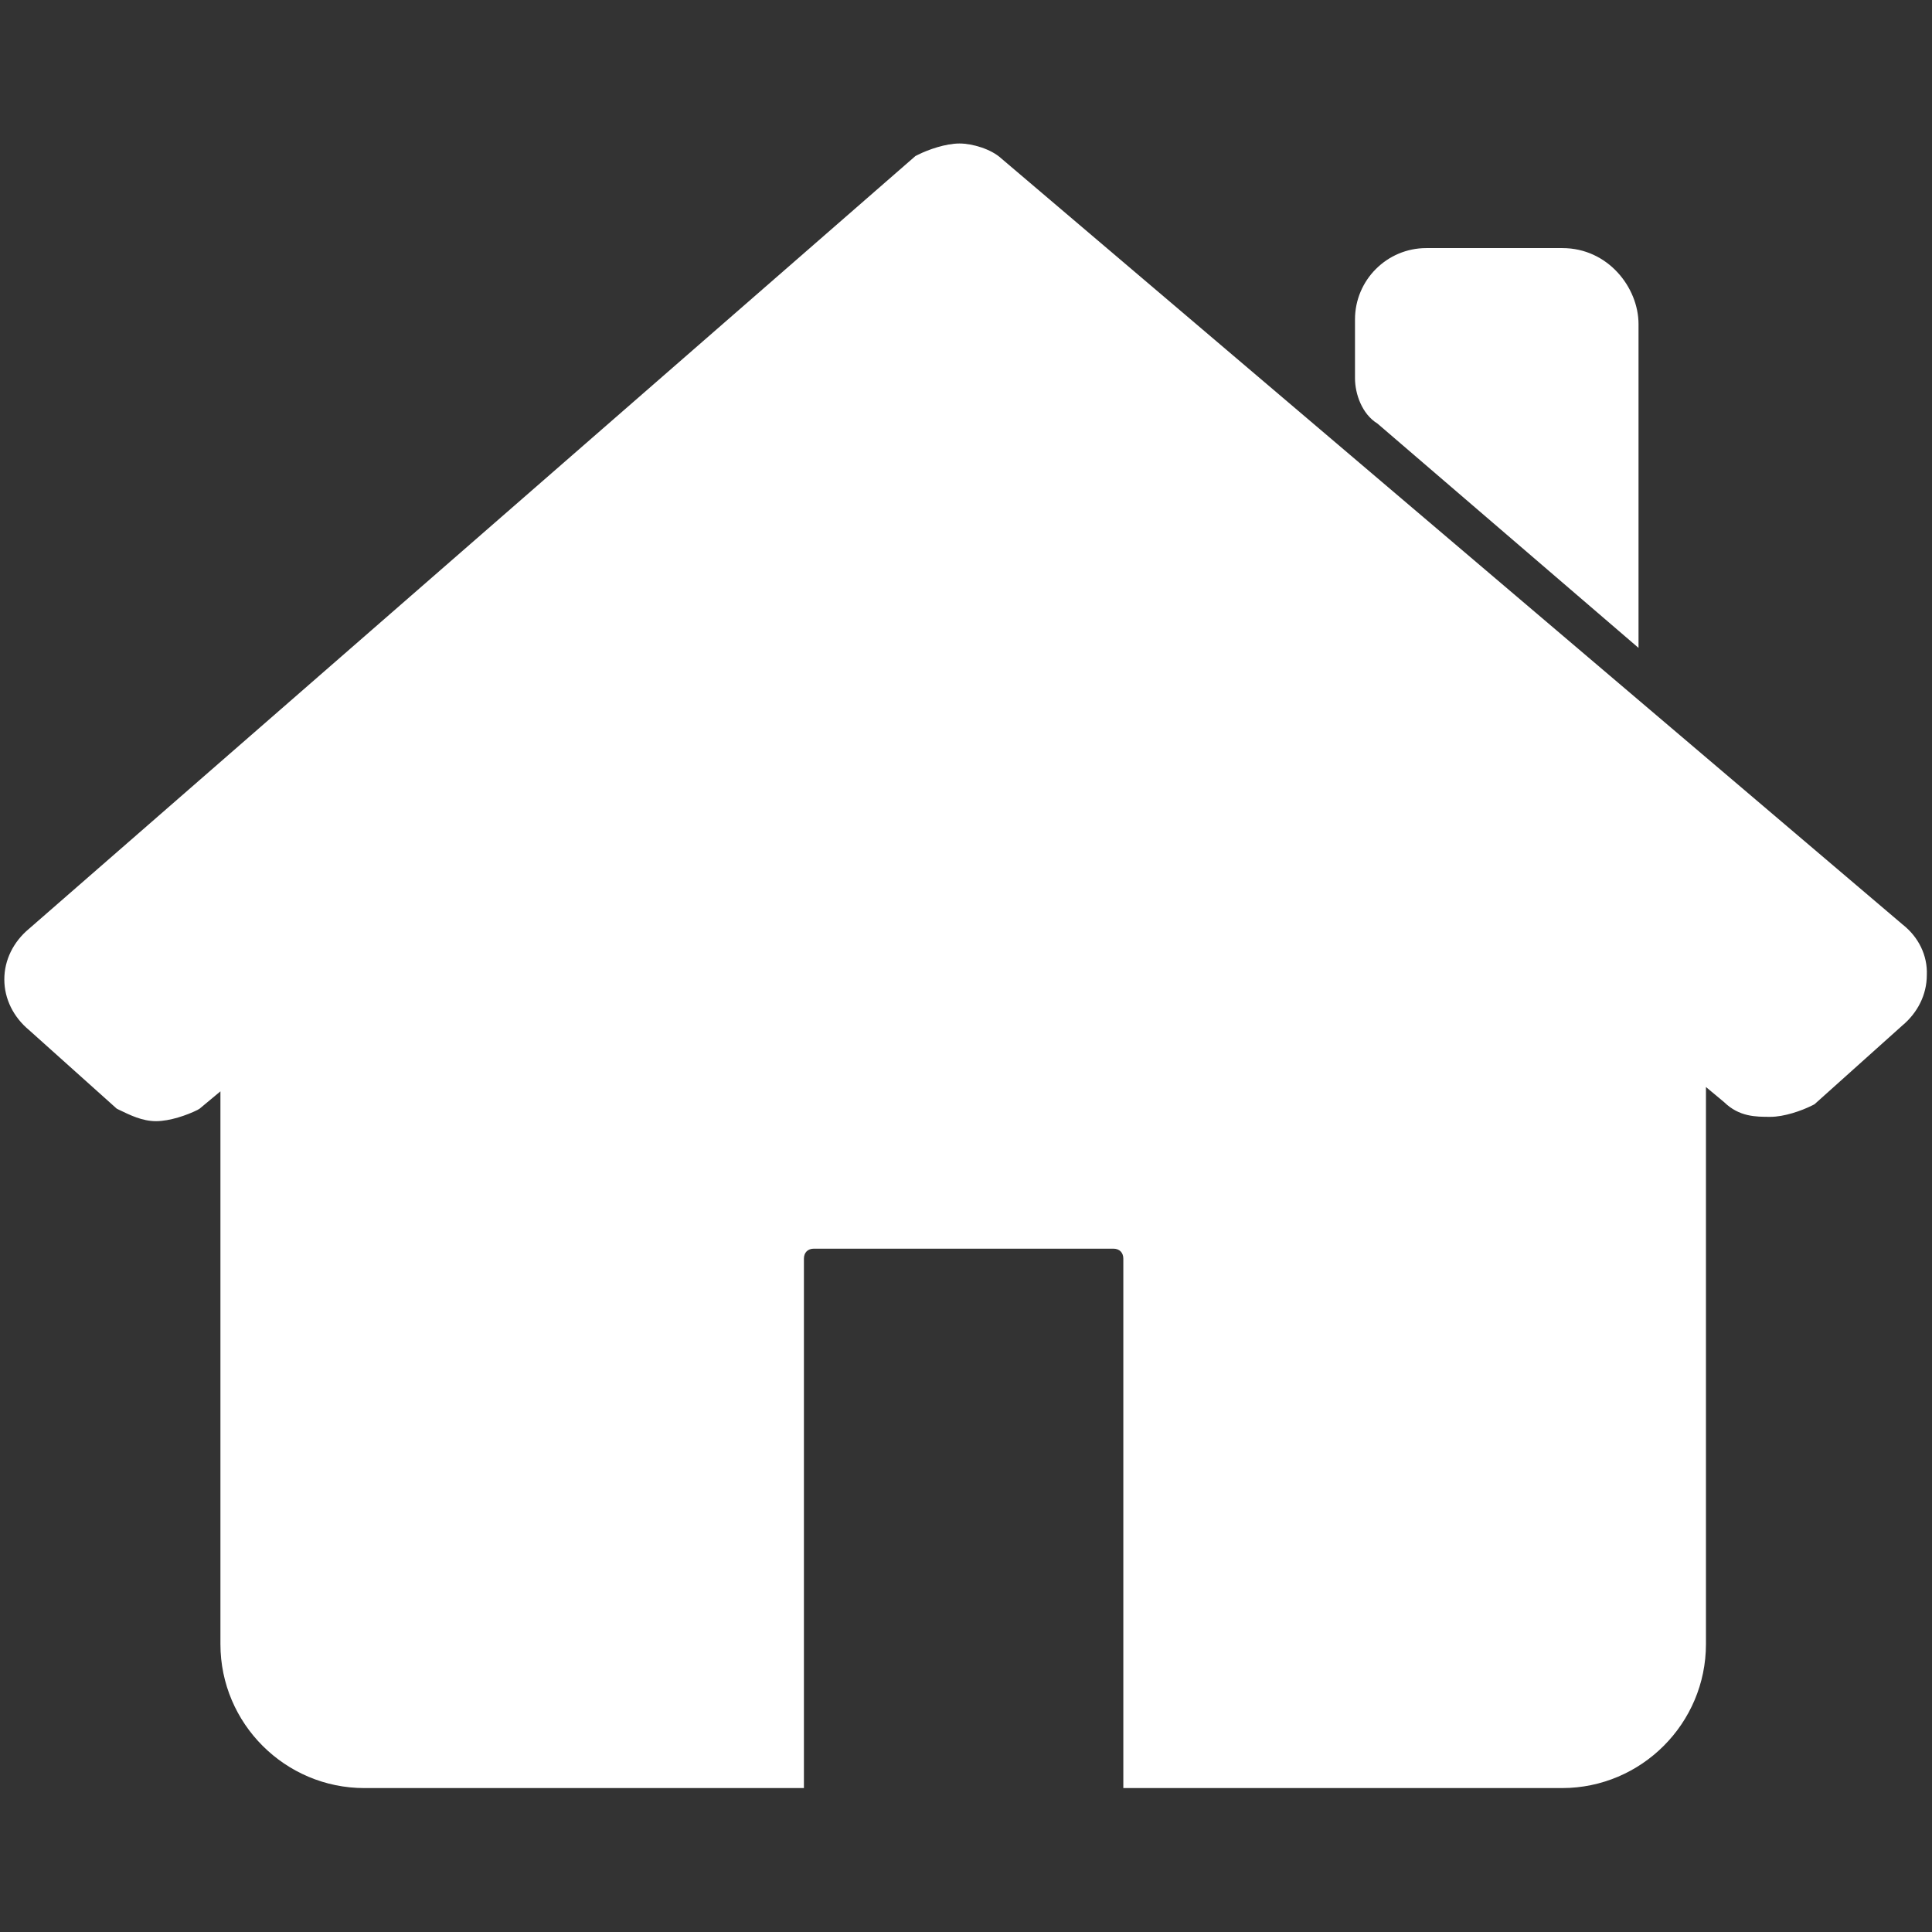 <?xml version="1.0" encoding="utf-8"?>
<!-- Generator: Adobe Illustrator 24.2.2, SVG Export Plug-In . SVG Version: 6.00 Build 0)  -->
<svg version="1.1" id="Layer_1" xmlns="http://www.w3.org/2000/svg" xmlns:xlink="http://www.w3.org/1999/xlink" x="0px" y="0px"
	 width="447px" height="447px" viewBox="0 0 447 447" style="enable-background:new 0 0 447 447;" xml:space="preserve">
<rect x="0" y="0" width="447" height="447" fill="#333333" stroke="none"/>
<style type="text/css">
	.st0{fill:#FFFFFF;}
</style>
<g>
	<path class="st0" d="M318.7,98l60.4,51.9V75c0-8.5-7.1-17.6-17.6-17.6H330c-9.1,0-16.5,7.4-16.5,16.5v13.6
		C313.5,91.1,315.1,95.8,318.7,98z"/>
	<path class="st0" d="M440.2,213.9L231.6,36.6c-2.3-2.1-6.6-3.4-9.6-3.4c-3.2,0-7.2,1.4-9.6,2.6l-0.6,0.3L6.7,214.9
		c-3.6,3-5.7,7.2-5.7,11.7c0,4.5,2.1,8.7,5.7,11.7L27,256.5l0.6,0.3c2.5,1.2,5.3,2.6,8.5,2.6c3.2,0,7.2-1.4,9.6-2.6l0.5-0.3l4.8-4
		v127.9c0,18.4,15,33.3,33.3,33.3H186V291.2c0-1.4,0.9-2.3,2.3-2.3h69.3c1.4,0,2.3,0.9,2.3,2.3v122.5h101.5
		c18.4,0,33.3-15,33.3-33.3V251.5l4.2,3.5c3.5,3.4,7.3,3.4,10.7,3.4c3.2,0,7.2-1.4,9.6-2.6l0.6-0.3l20.3-18.2
		c3.6-3,5.7-7.2,5.7-11.7C446,221.1,443.9,216.8,440.2,213.9z"/>
</g>
</svg>
